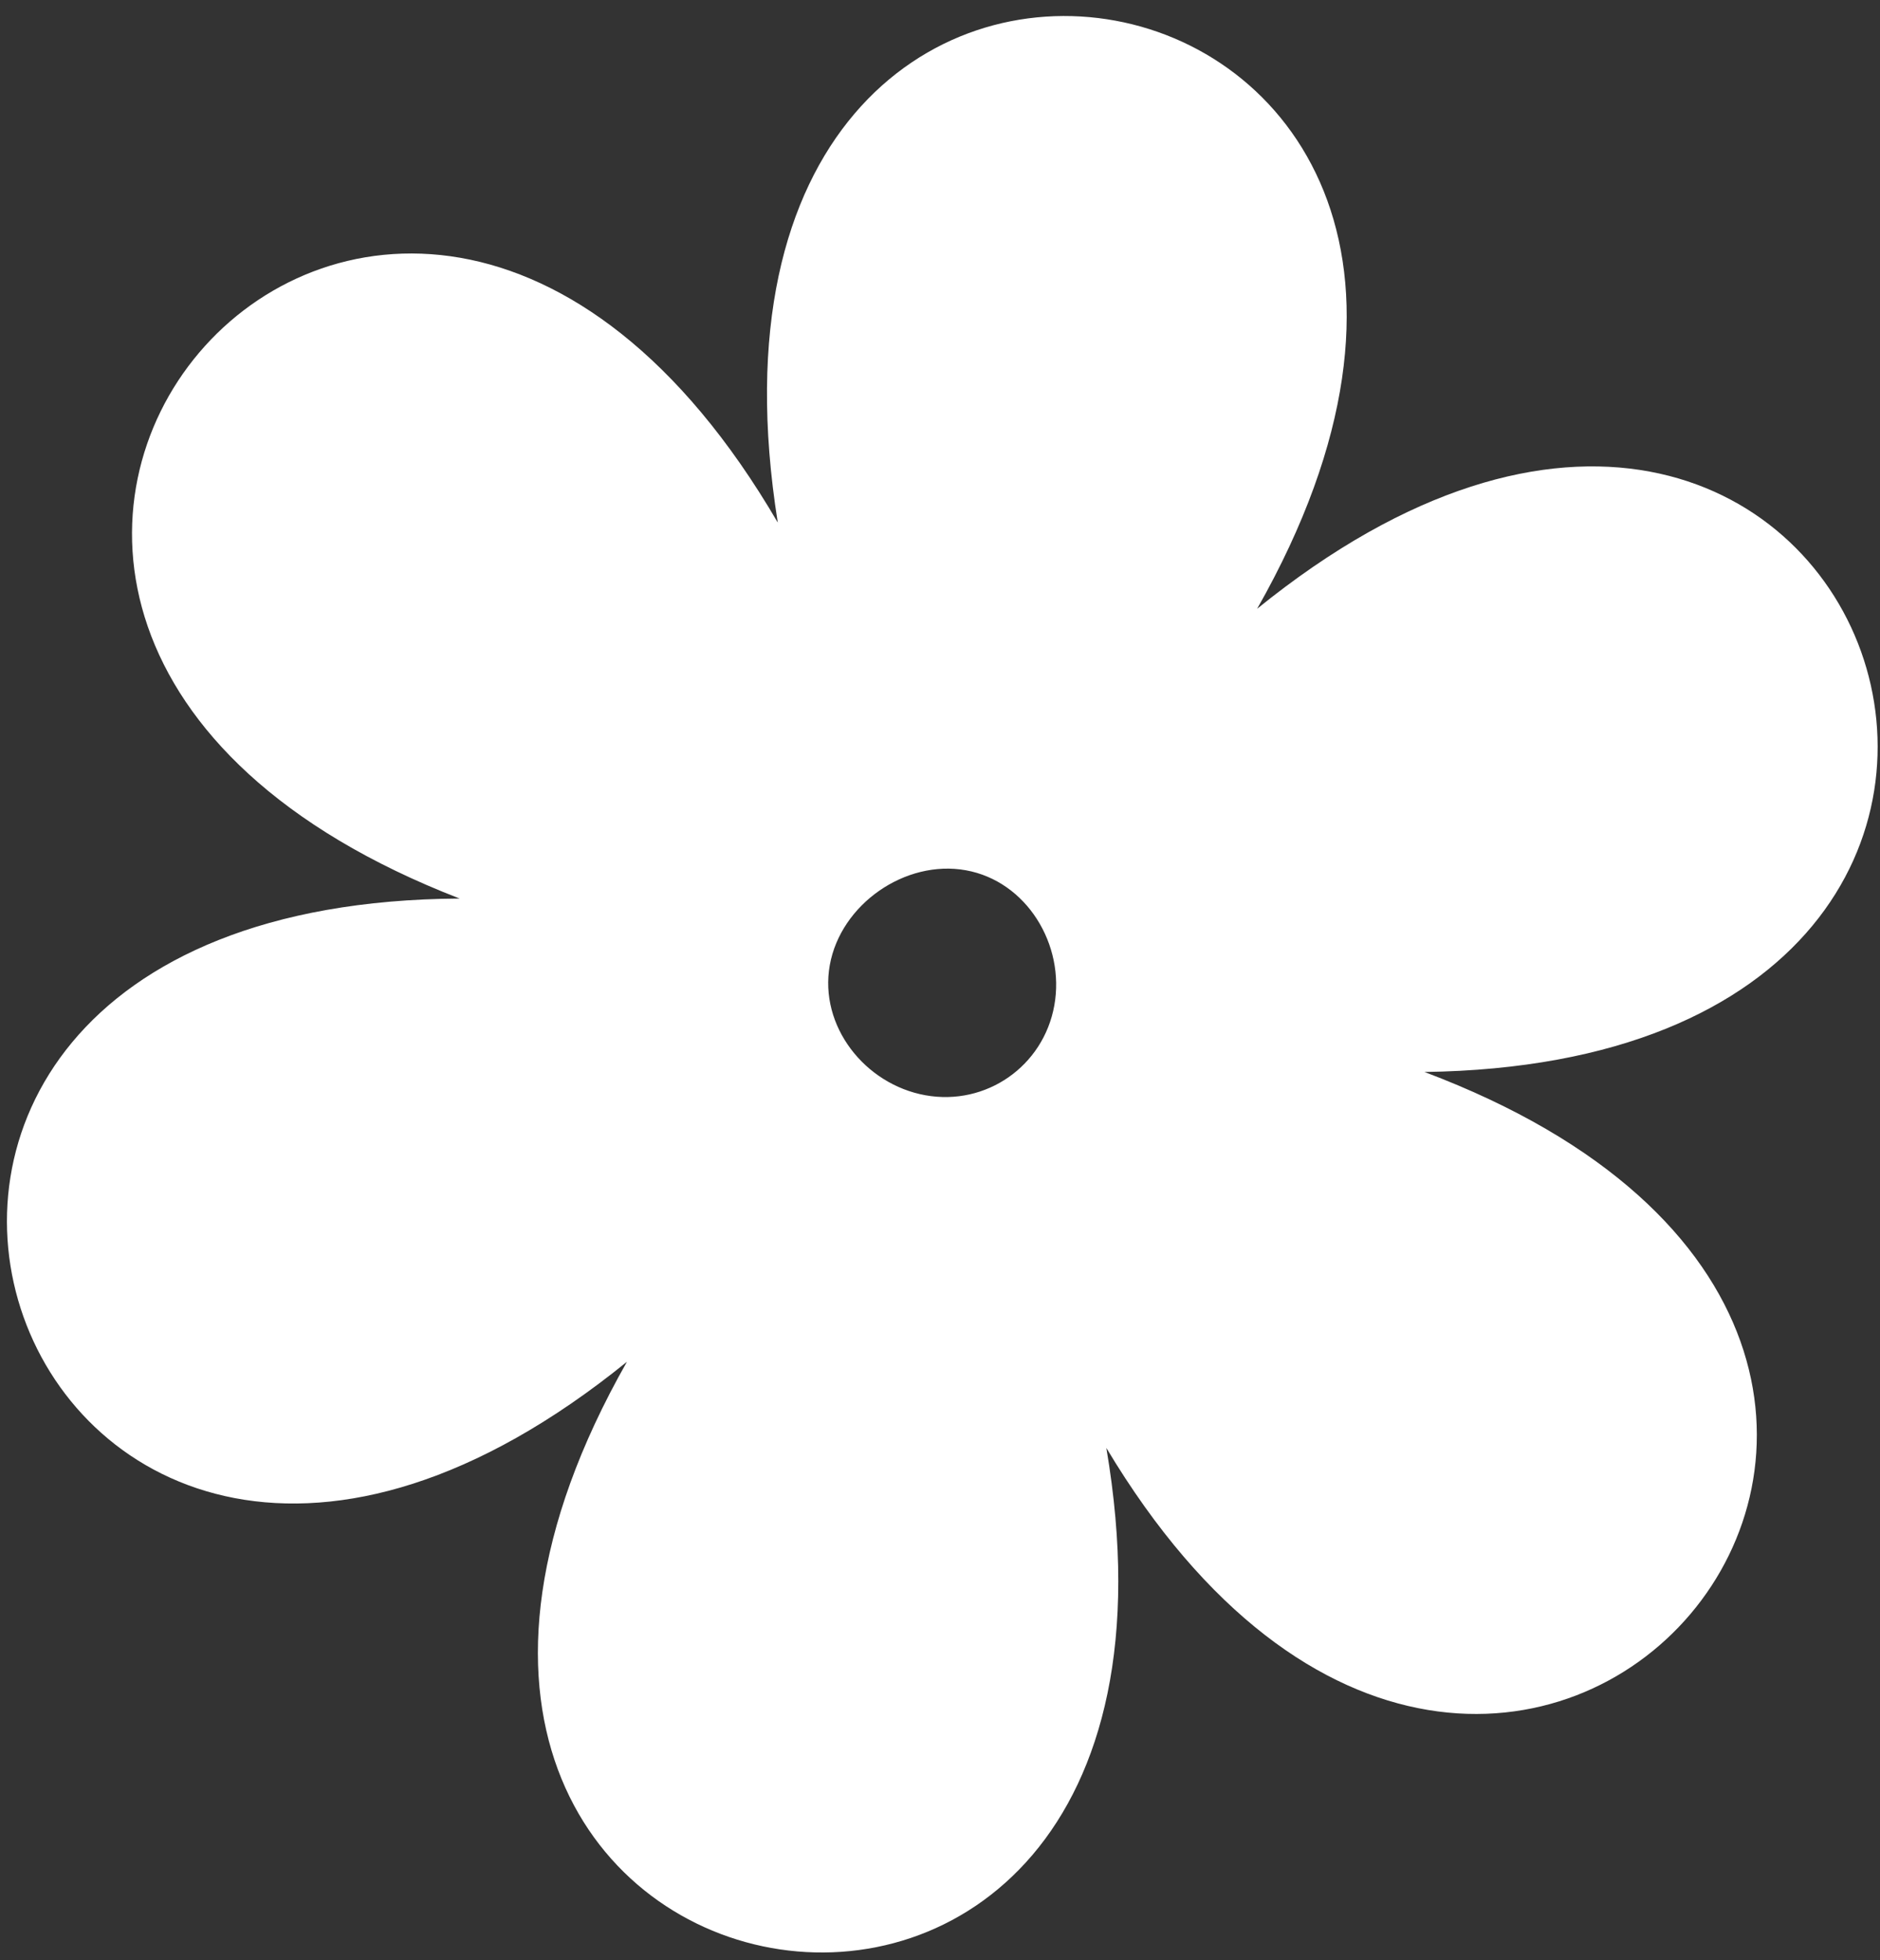 <?xml version="1.0" encoding="UTF-8"?> <svg xmlns="http://www.w3.org/2000/svg" width="94" height="98" viewBox="0 0 94 98" fill="none"><rect x="0" y="0" width="94" height="98" fill="#333333" stroke="none"/> <path fill-rule="evenodd" clip-rule="evenodd" d="M31.348 68.078C0.92 92.736 -15.896 45.151 22.983 44.921C-13.328 30.863 19.255 -7.53 38.889 26.126C32.703 -12.645 82.103 -3.452 62.857 30.434C93.285 5.776 110.157 53.057 71.224 53.591C107.892 67.4 75.309 105.793 55.317 72.386C61.861 110.908 12.103 101.964 31.348 68.078ZM46.271 54.755C43.237 54.21 40.944 51.287 41.49 48.247C42.036 45.207 45.259 42.962 48.293 43.507C51.327 44.053 53.263 47.225 52.716 50.265C52.17 53.305 49.305 55.301 46.271 54.755Z" fill="white"></path> </svg> 